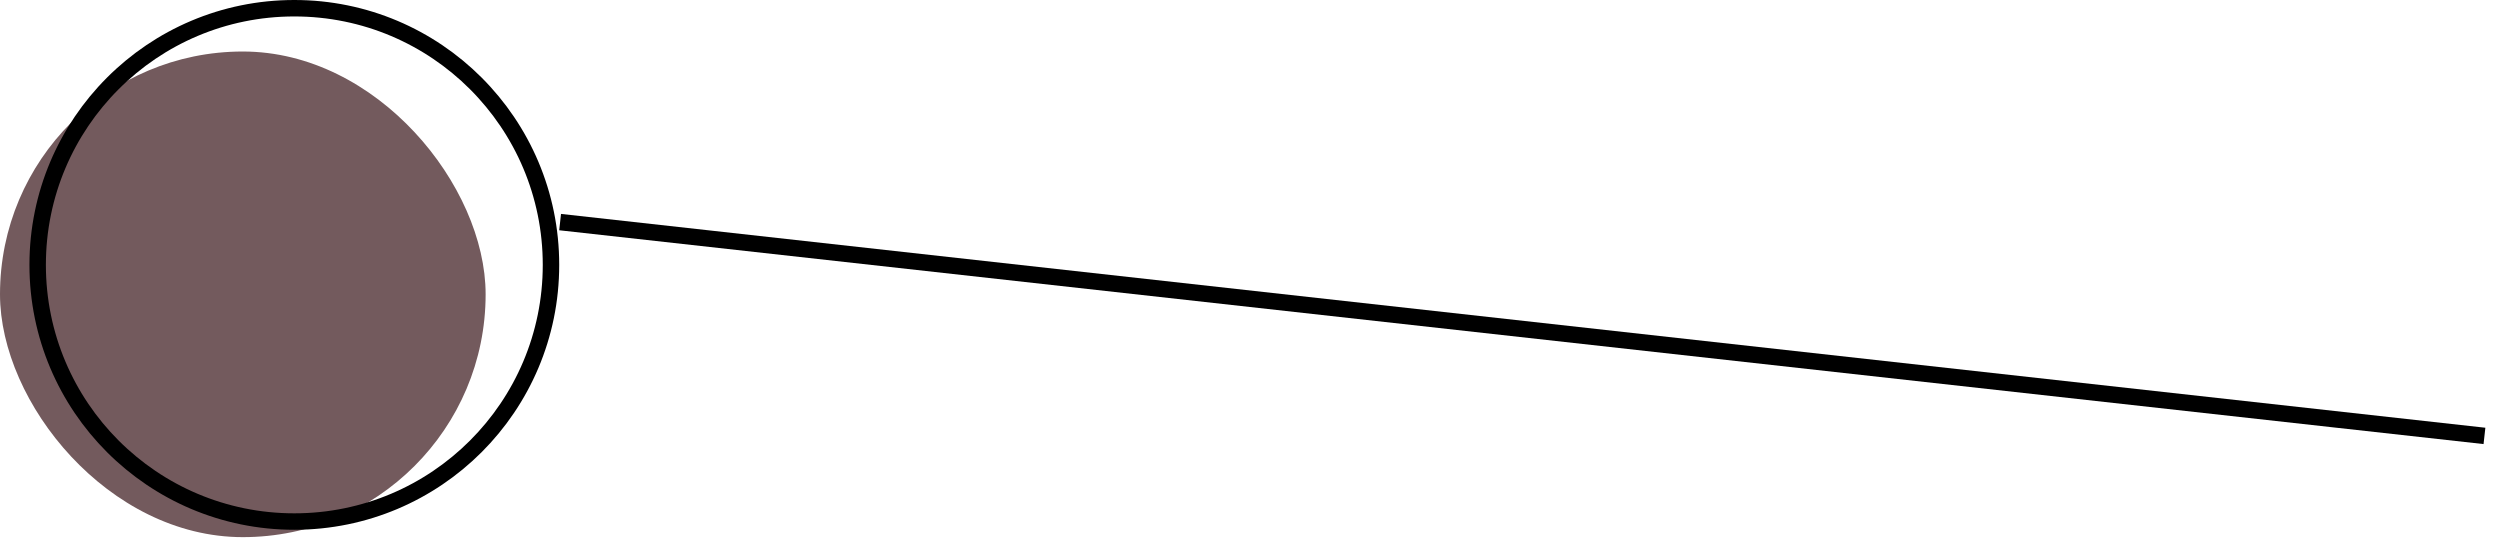 <?xml version="1.0" encoding="UTF-8"?> <svg xmlns="http://www.w3.org/2000/svg" width="152" height="33" viewBox="0 0 152 33" fill="none"><rect y="3.132" width="29.526" height="29.526" rx="14.763" fill="#735A5D"></rect><circle cx="17.895" cy="16.105" r="15.605" stroke="black"></circle><line x1="34.055" y1="13.503" x2="151.055" y2="26.503" stroke="black"></line></svg> 